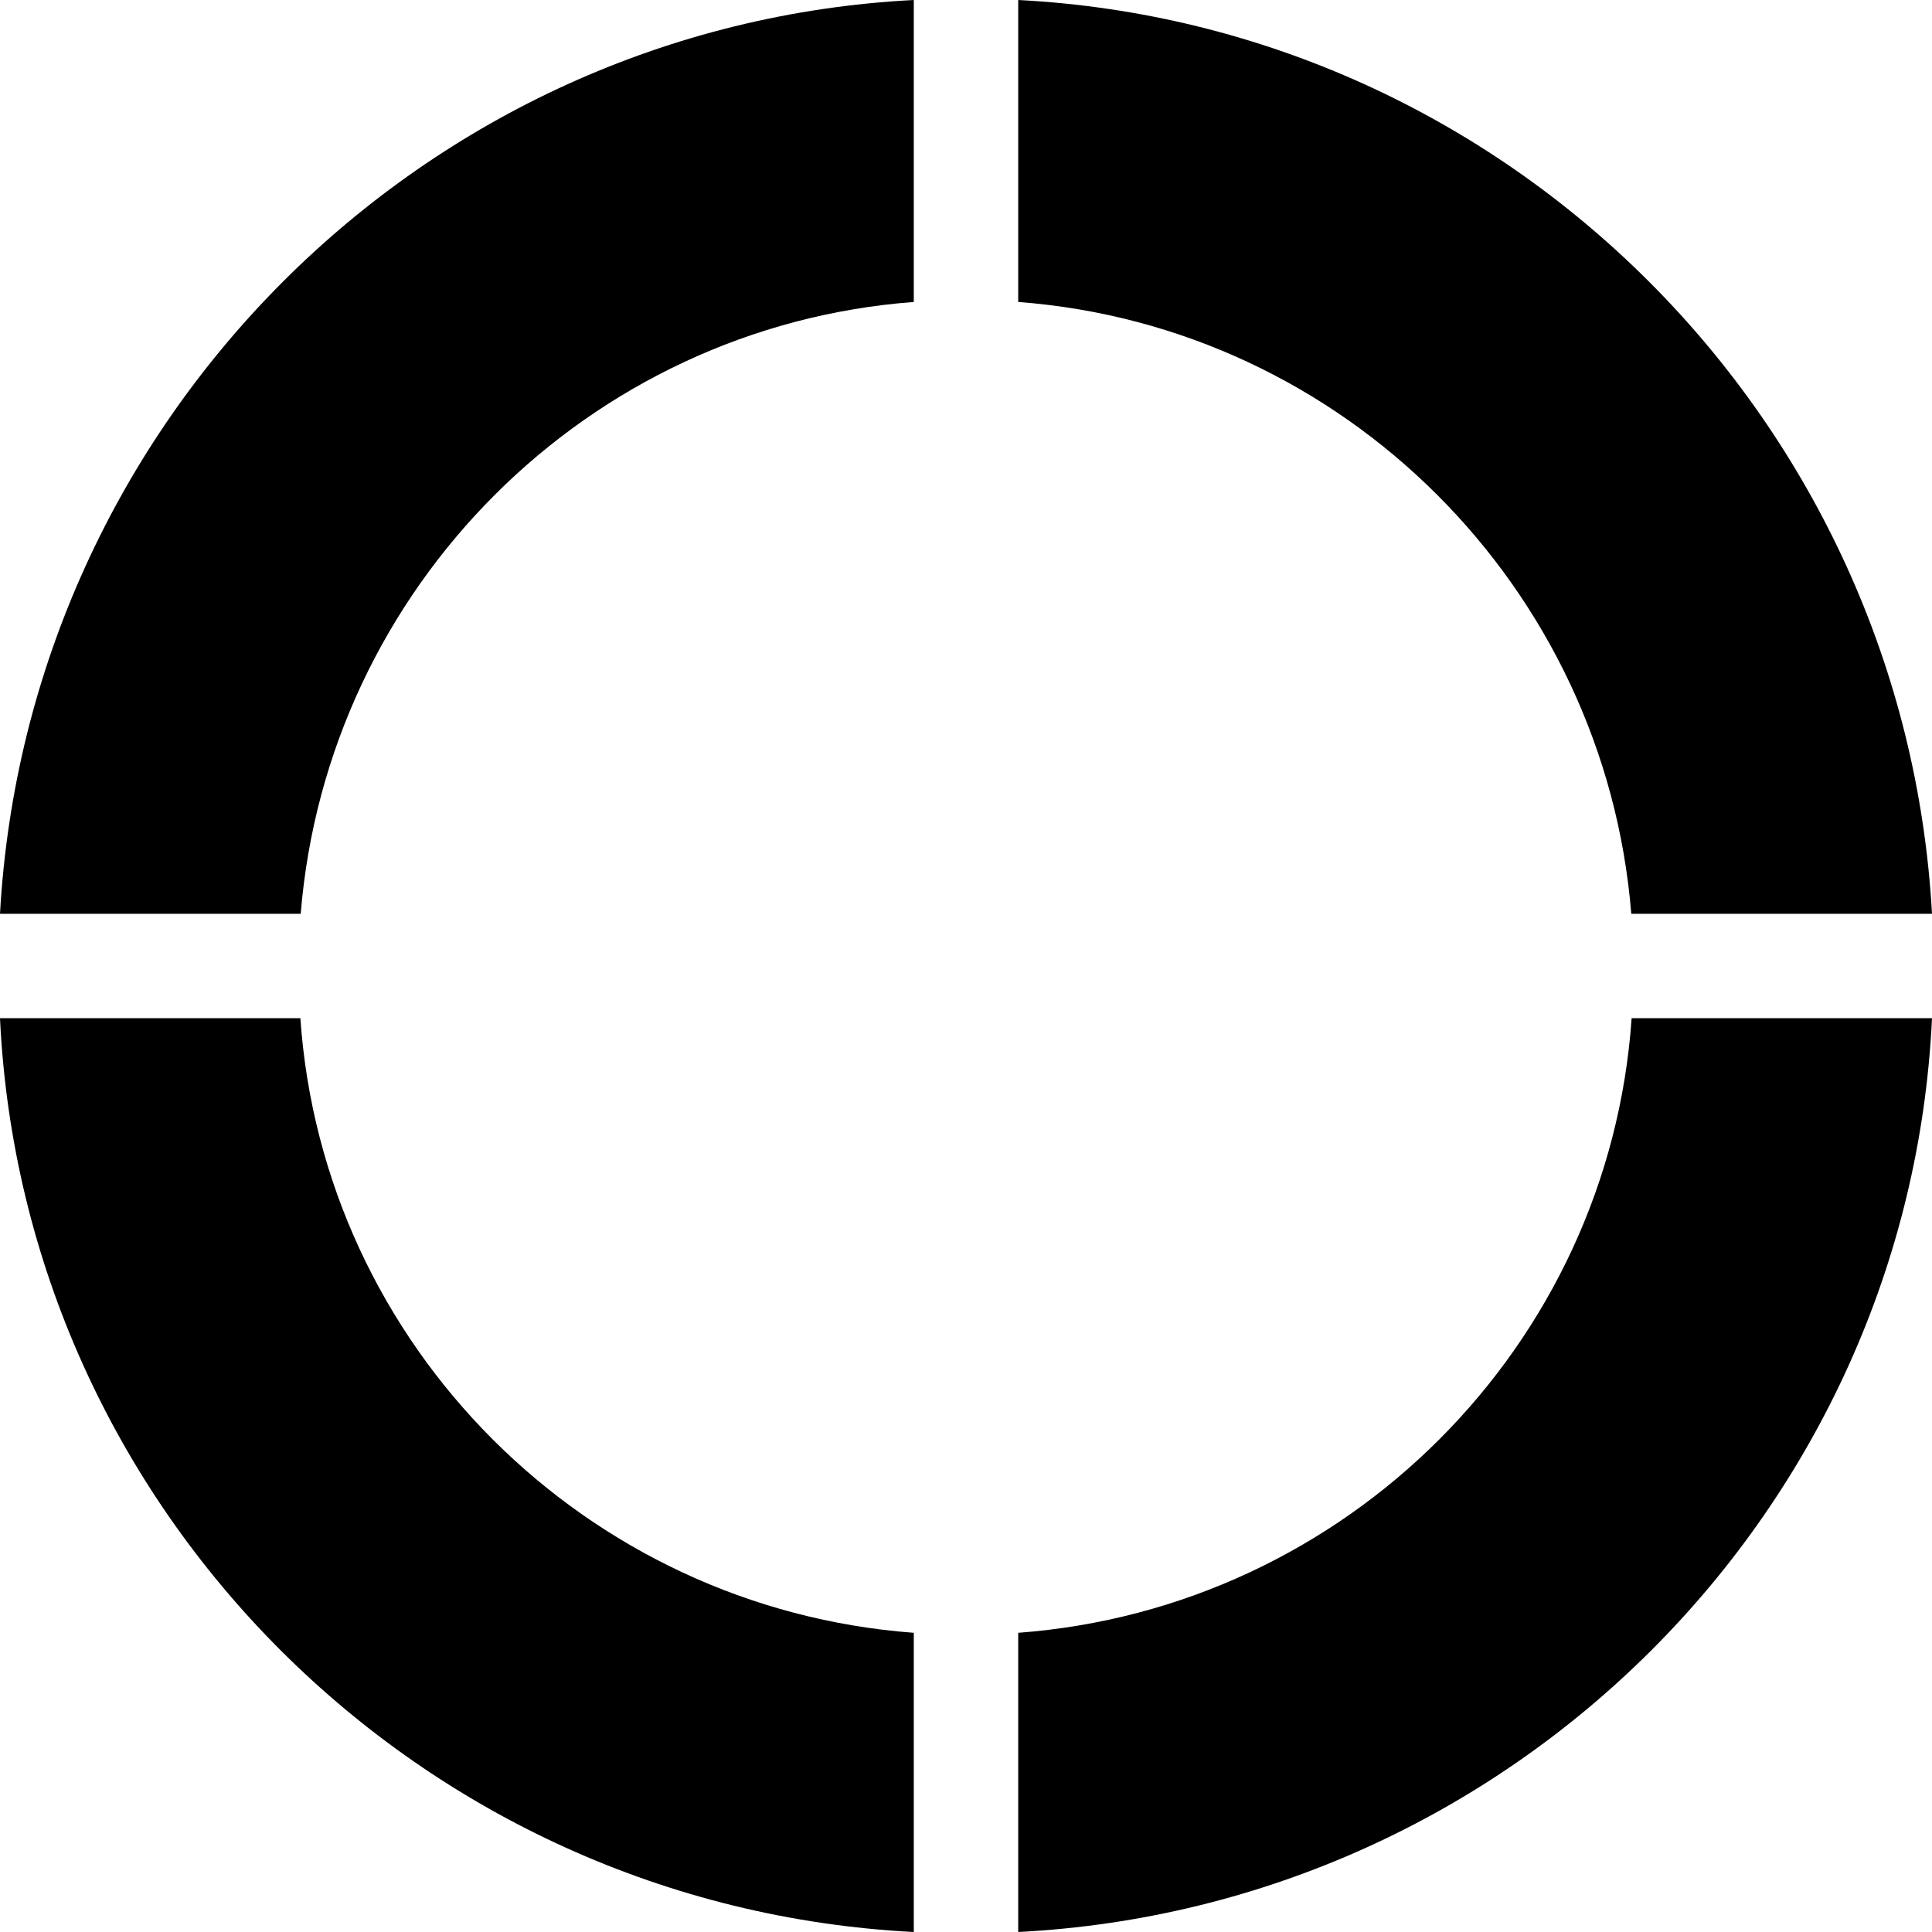 <?xml version="1.0" encoding="UTF-8"?>
<svg width="74px" height="74px" viewBox="0 0 74 74" version="1.1" xmlns="http://www.w3.org/2000/svg" xmlns:xlink="http://www.w3.org/1999/xlink">
    <!-- Generator: Sketch 55.2 (78181) - https://sketchapp.com -->
    <title>icono-industria-manufacturera</title>
    <desc>Created with Sketch.</desc>
    <g id="Welcome" stroke="none" stroke-width="1" fill="none" fill-rule="evenodd">
        <g id="icono-industria-manufacturera" fill="#000000">
            <path d="M62.482,35 L74,35 C72.952,16.128 57.812,0.972 39,0 L39,11.566 C51.475,12.505 61.469,22.493 62.482,35" id="Fill-21"></path>
            <path d="M35,11.566 L35,0 C16.188,0.972 1.049,16.128 0,35 L11.518,35 C12.531,22.493 22.526,12.505 35,11.566" id="Fill-23"></path>
            <path d="M11.505,39 L0,39 C0.892,57.848 16.09,73.032 35,74 L35,62.54 C22.424,61.601 12.369,51.542 11.505,39" id="Fill-25"></path>
            <path d="M39,62.54 L39,74 C57.91,73.031 73.108,57.848 74,39 L62.495,39 C61.631,51.542 51.576,61.601 39,62.54" id="Fill-27"></path>
        </g>
    </g>
</svg>